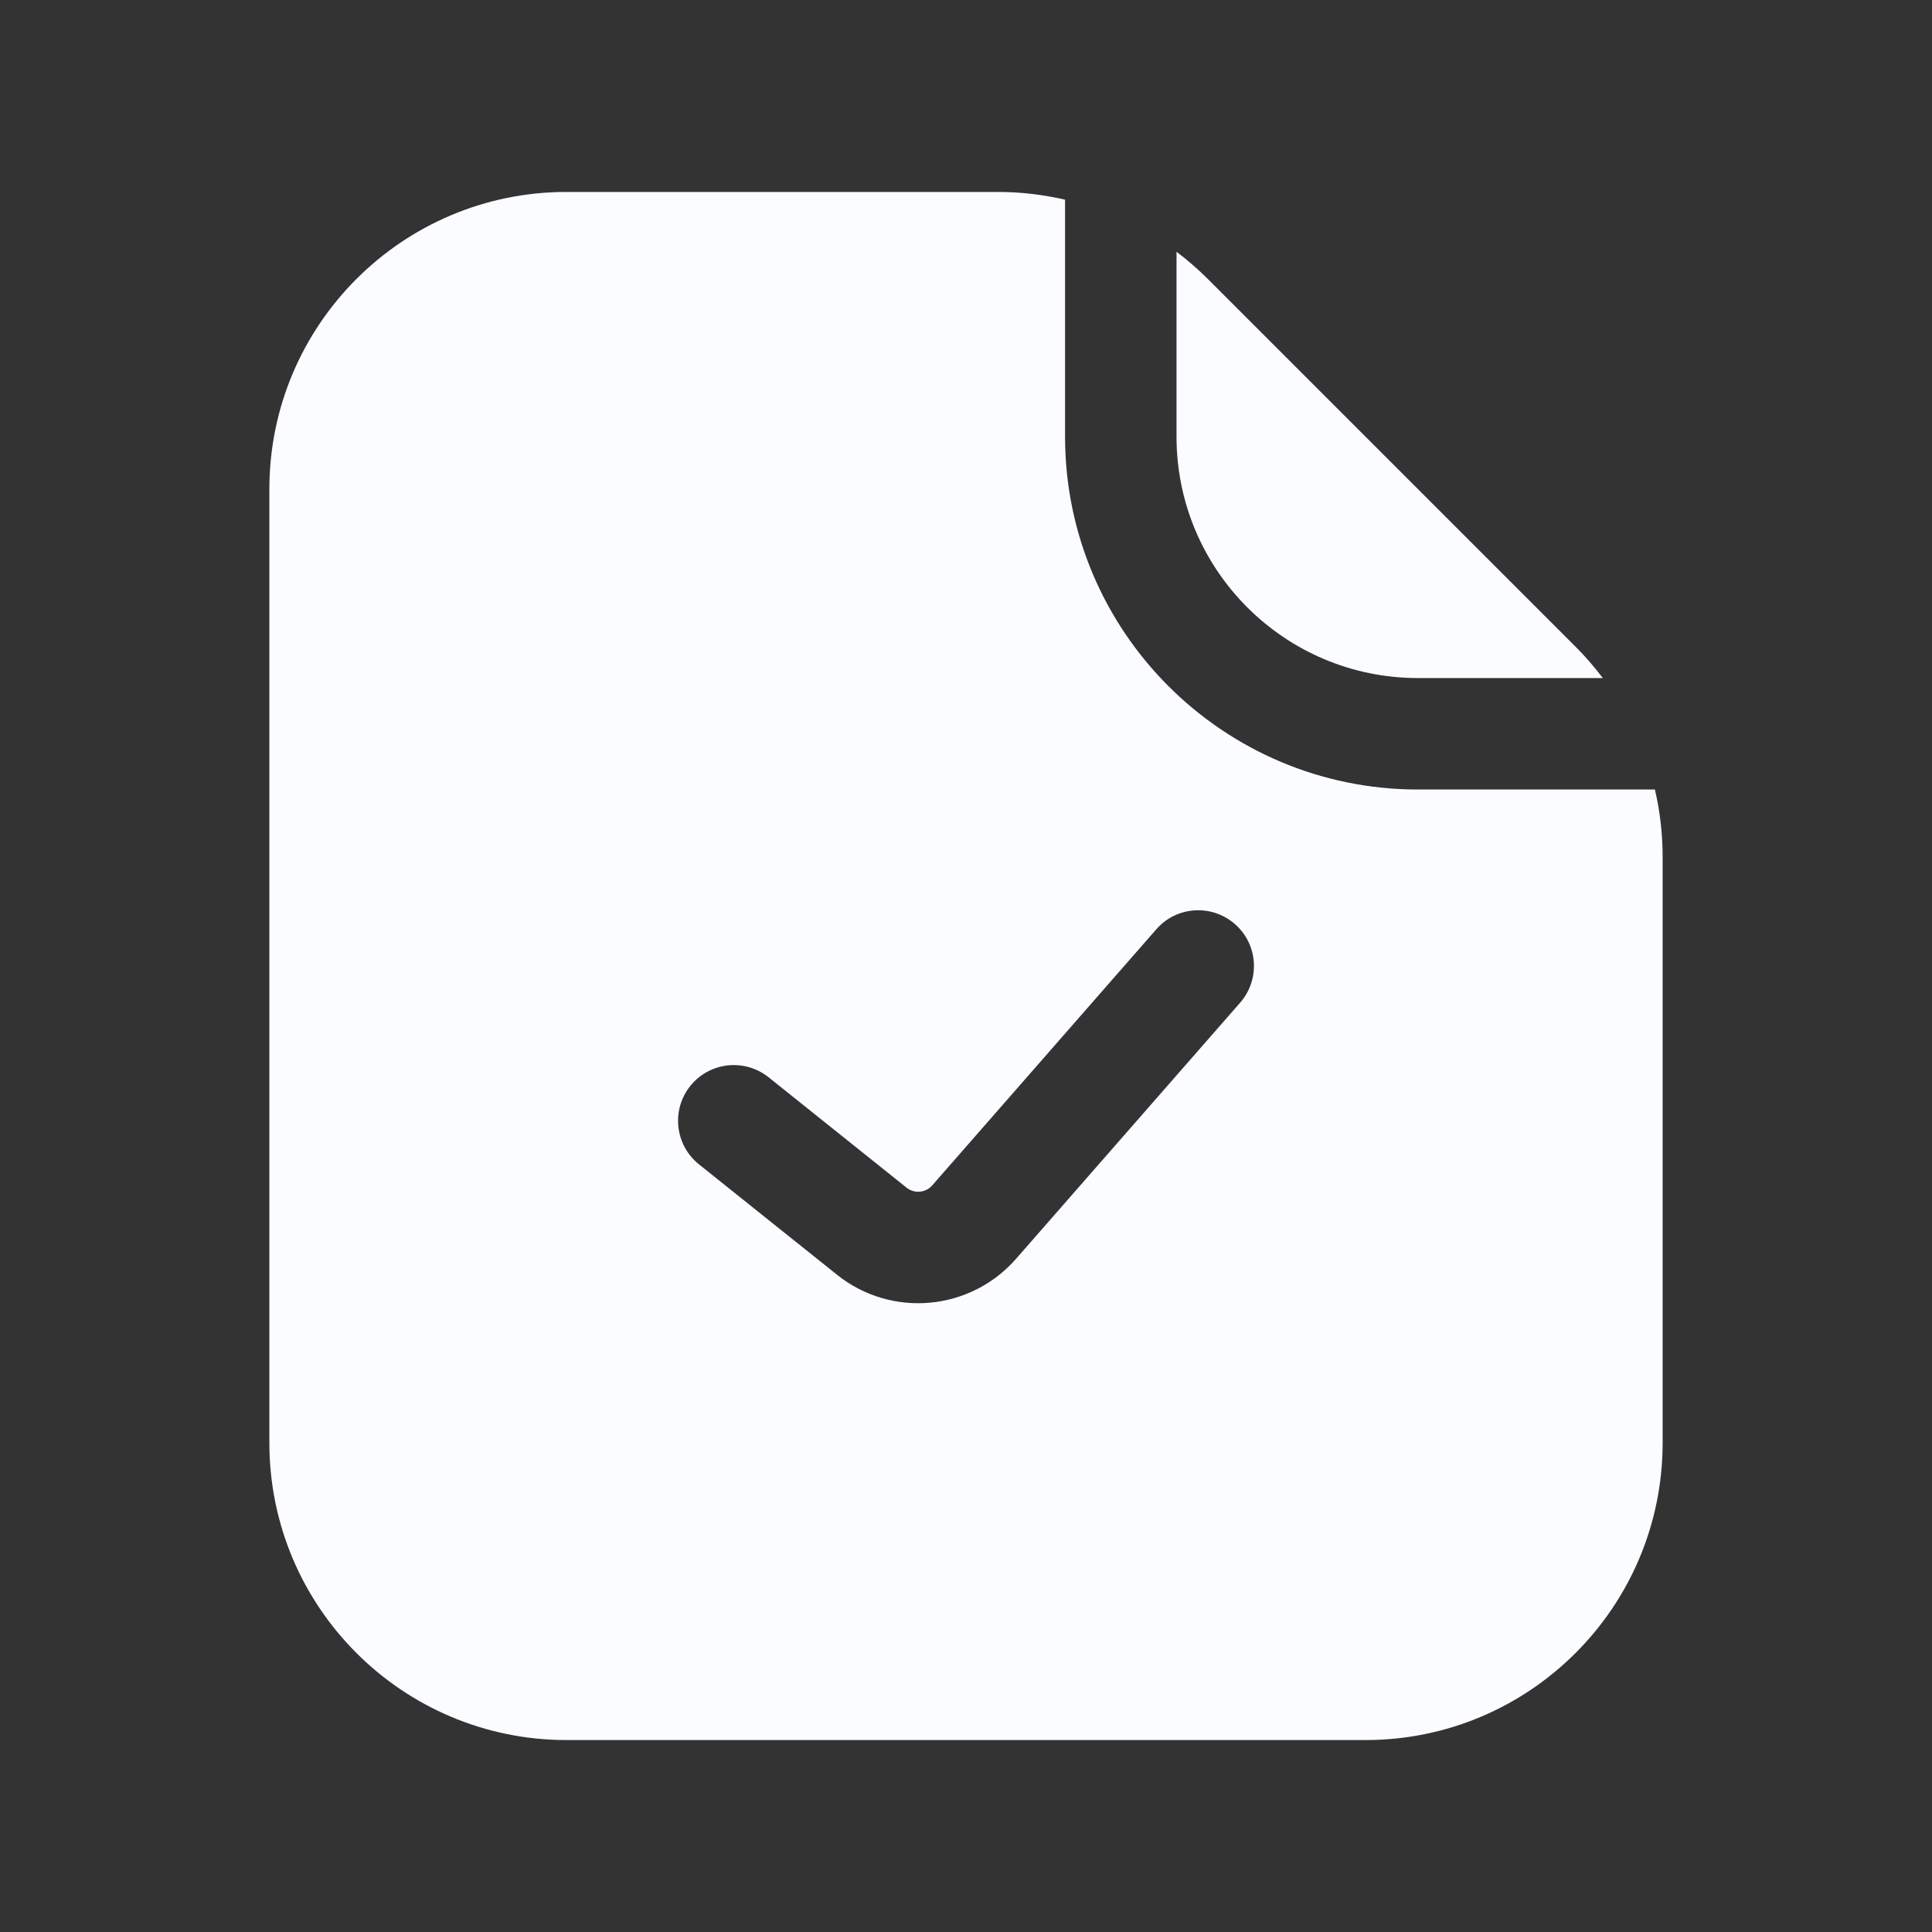 <svg width="26" height="26" viewBox="0 0 26 26" fill="none" xmlns="http://www.w3.org/2000/svg">
<rect x="0" y="0" width="26" height="26" fill="#333333" stroke="none"/>
<path fill-rule="evenodd" clip-rule="evenodd" d="M21.203 8.703C21.336 8.836 21.458 8.977 21.57 9.125L19.083 9.125C17.288 9.125 15.833 7.67 15.833 5.875V3.388C15.981 3.5 16.122 3.622 16.255 3.755L21.203 8.703ZM14.333 5.875V2.687C14.038 2.619 13.734 2.583 13.427 2.583H7.625C5.416 2.583 3.625 4.374 3.625 6.583V19.417C3.625 21.626 5.416 23.417 7.625 23.417L18.375 23.417C20.584 23.417 22.375 21.626 22.375 19.417L22.375 11.532C22.375 11.224 22.34 10.92 22.271 10.625L19.083 10.625C16.46 10.625 14.333 8.498 14.333 5.875ZM16.689 13.494C16.962 13.182 16.931 12.708 16.619 12.436C16.307 12.163 15.833 12.194 15.561 12.506L12.545 15.953C12.457 16.053 12.305 16.067 12.2 15.983L10.344 14.498C10.02 14.239 9.548 14.291 9.289 14.615C9.031 14.938 9.083 15.41 9.406 15.669L11.264 17.155C11.995 17.74 13.057 17.645 13.674 16.94L16.689 13.494Z" fill="#FAFCFF"/>
</svg>
